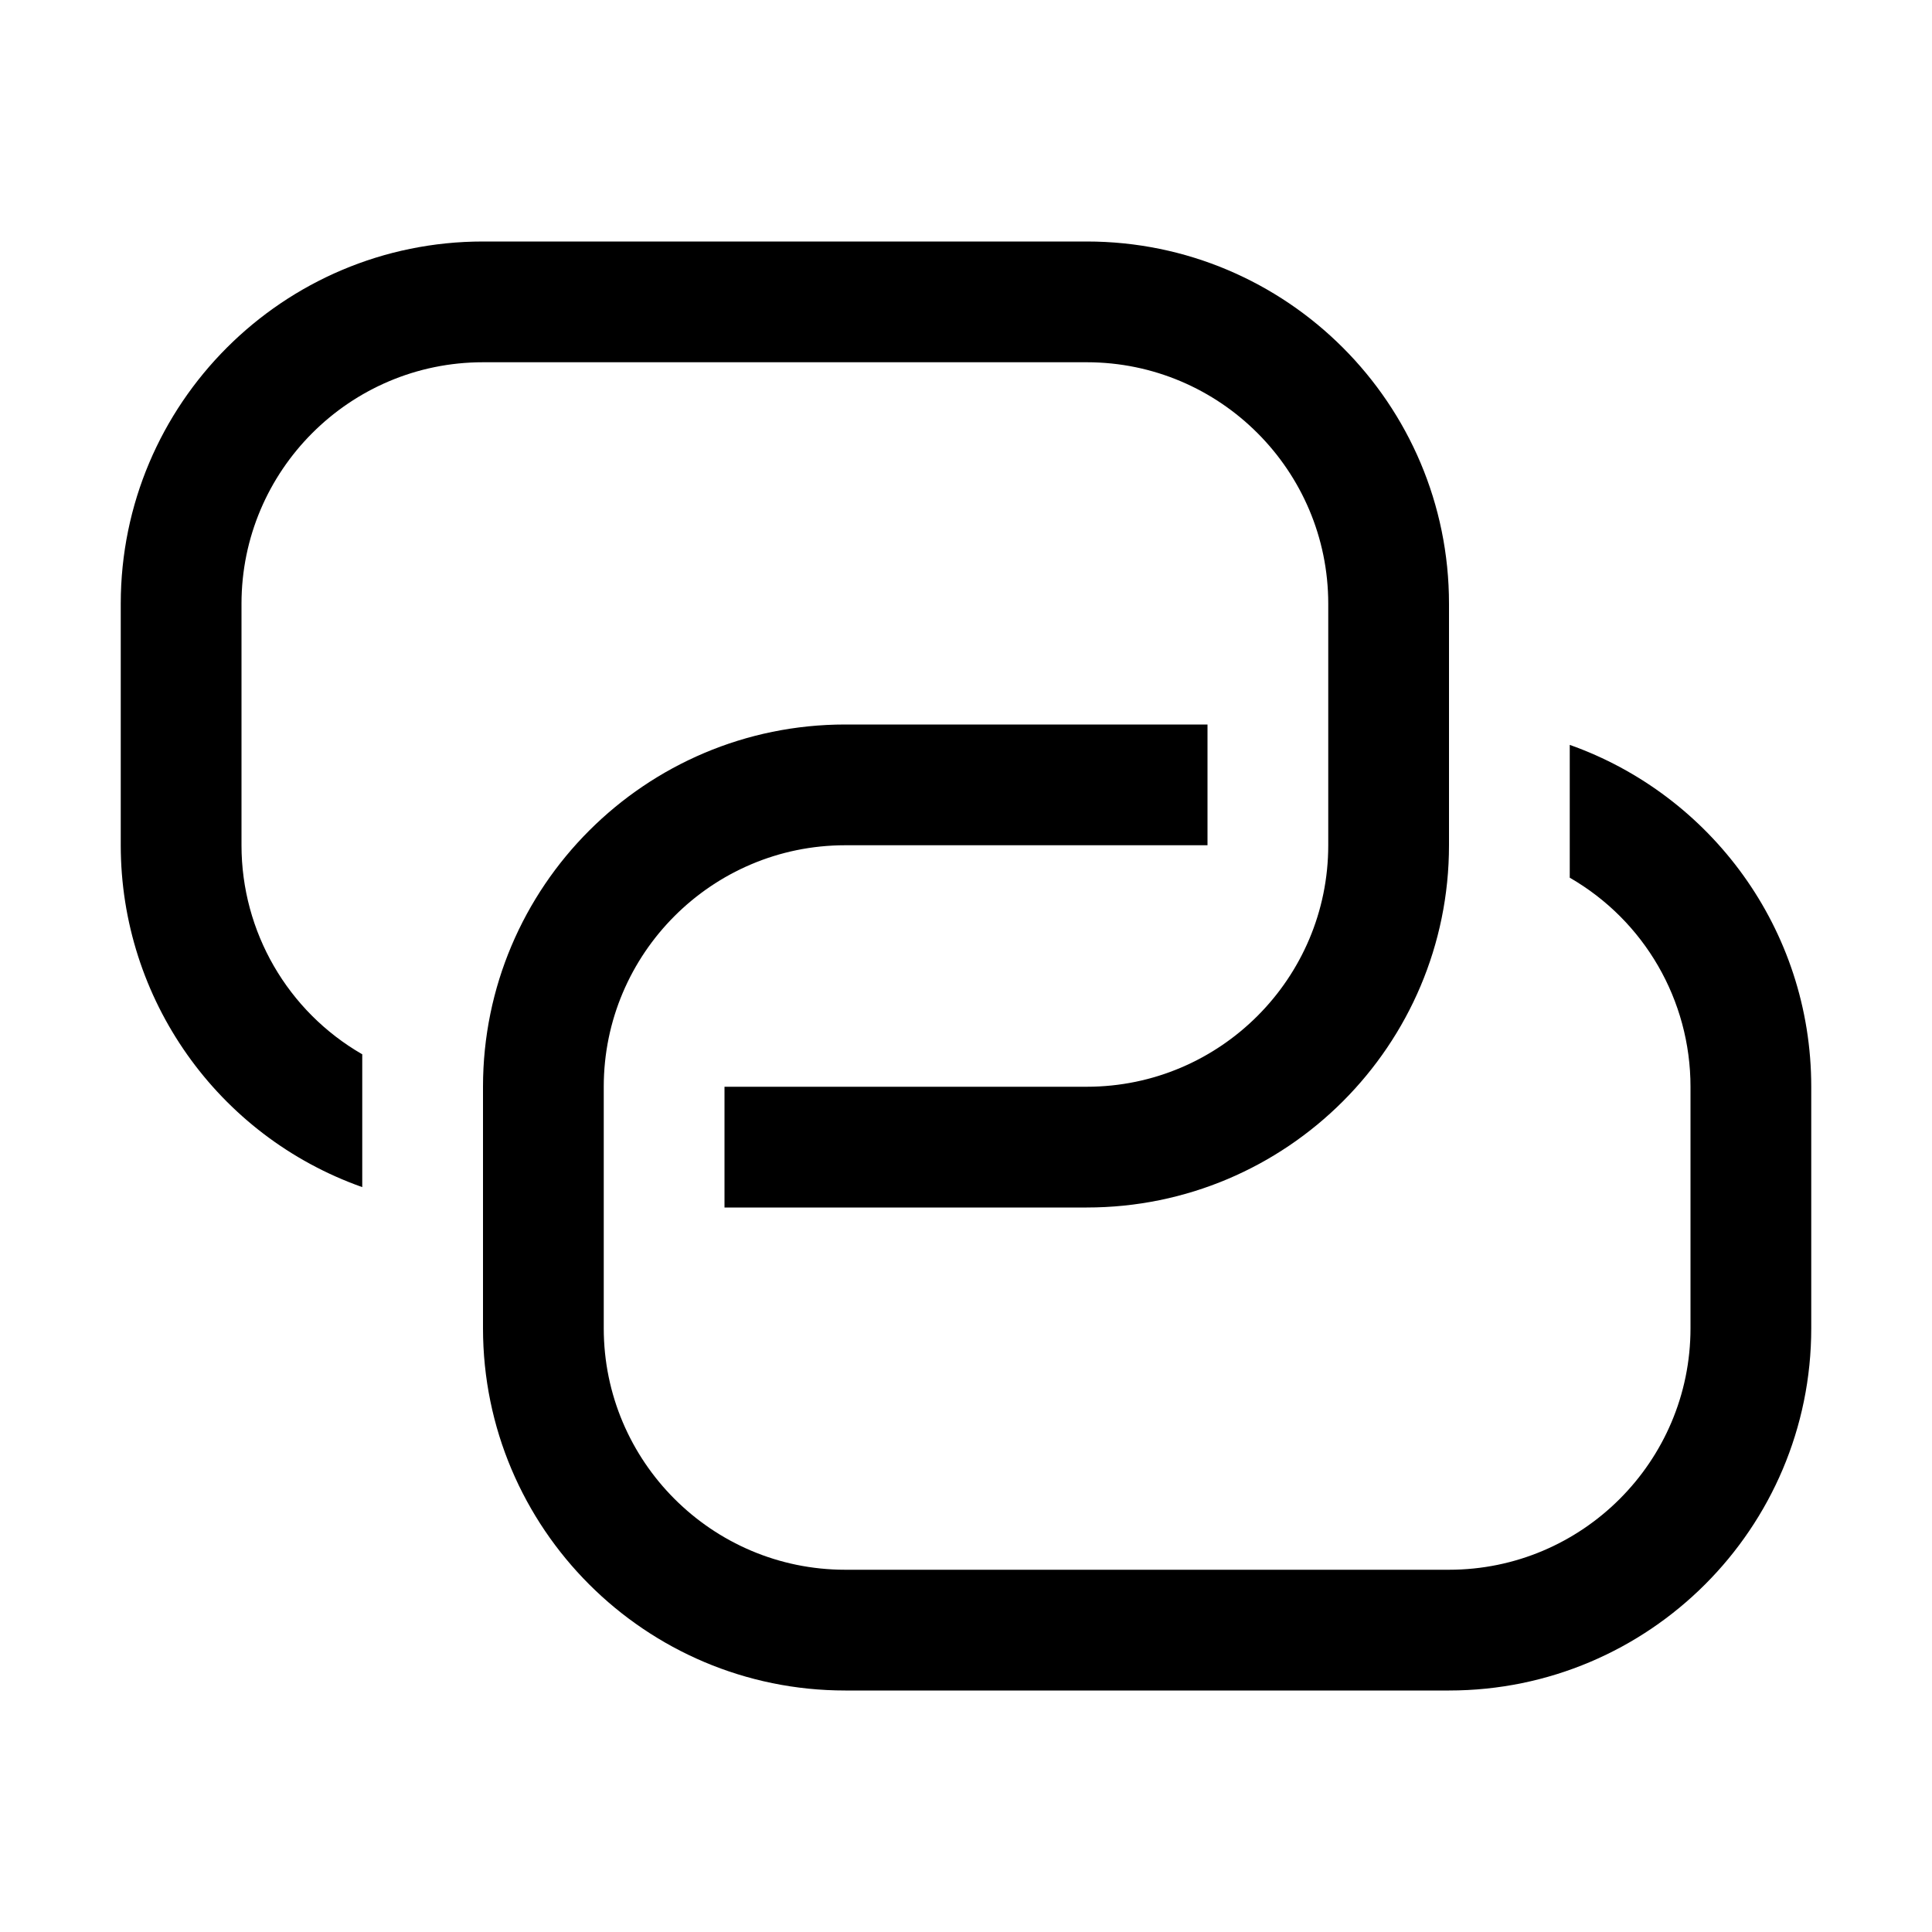 <?xml version="1.0" encoding="UTF-8"?>
<svg xmlns="http://www.w3.org/2000/svg" xmlns:xlink="http://www.w3.org/1999/xlink" width="20px" height="20px" viewBox="0 0 20 20" version="1.1">
<g id="surface1">
<path style=" stroke:none;fill-rule:nonzero;fill:rgb(0%,0%,0%);fill-opacity:1;" d="M 12.5 7.5 L 12.5 8.75 L 8.75 8.75 C 7.371 8.75 6.25 9.871 6.25 11.25 L 6.25 13.75 C 6.25 15.129 7.371 16.25 8.75 16.25 L 15 16.25 C 16.379 16.25 17.5 15.129 17.5 13.75 L 17.5 11.25 C 17.5 10.355 17.023 9.531 16.25 9.086 L 16.25 7.711 C 17.707 8.227 18.75 9.617 18.75 11.25 L 18.75 13.75 C 18.75 15.82 17.07 17.5 15 17.5 L 8.75 17.5 C 6.68 17.5 5 15.82 5 13.75 L 5 11.25 C 5 9.18 6.68 7.5 8.75 7.5 Z M 12.5 7.5 "/>
<path style=" stroke:none;fill-rule:nonzero;fill:rgb(0%,0%,0%);fill-opacity:1;" d="M 7.5 12.5 L 7.5 11.25 L 11.25 11.25 C 12.629 11.25 13.75 10.129 13.75 8.75 L 13.75 6.25 C 13.75 4.871 12.629 3.75 11.25 3.75 L 5 3.75 C 3.621 3.75 2.5 4.871 2.5 6.25 L 2.5 8.75 C 2.5 9.645 2.977 10.469 3.75 10.914 L 3.75 12.289 C 2.25 11.758 1.25 10.34 1.25 8.75 L 1.25 6.25 C 1.25 4.18 2.93 2.5 5 2.5 L 11.25 2.5 C 13.32 2.5 15 4.18 15 6.25 L 15 8.75 C 15 10.82 13.32 12.5 11.25 12.5 Z M 7.5 12.5 "/>
</g>
</svg>
